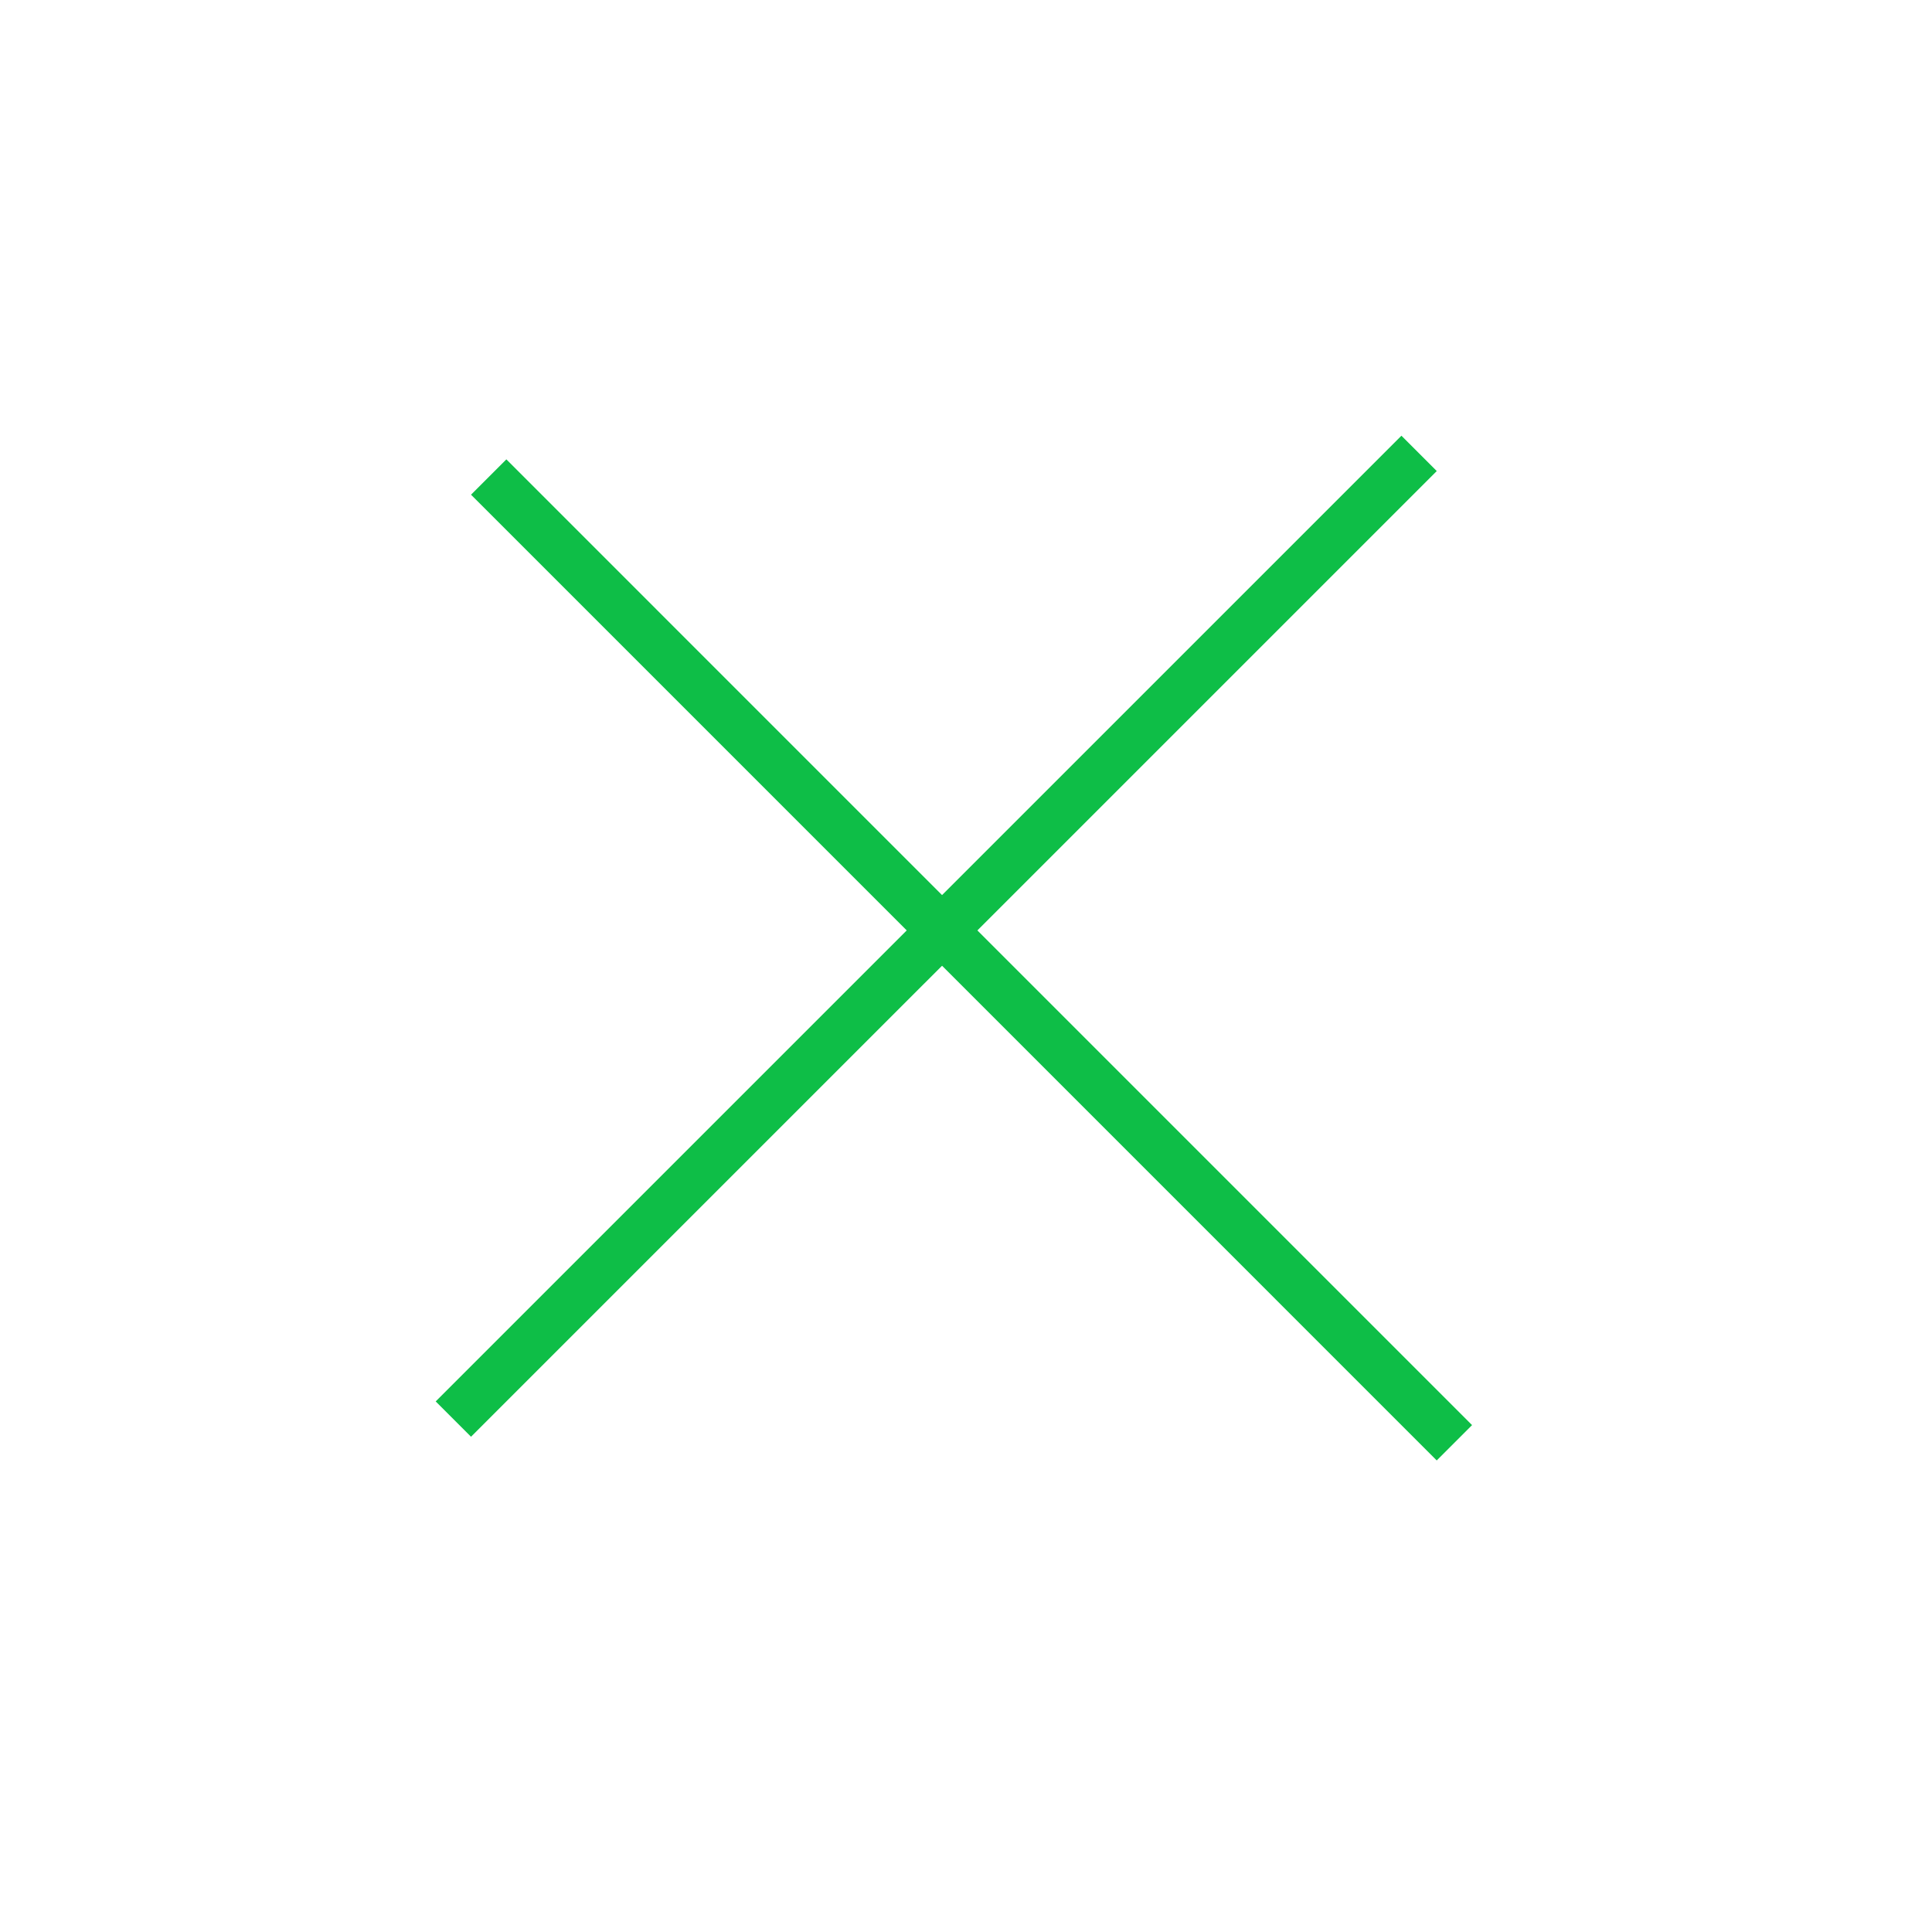 <?xml version="1.0" encoding="UTF-8"?> <svg xmlns="http://www.w3.org/2000/svg" width="58" height="58" viewBox="0 0 58 58" fill="none"><line x1="13.61" y1="42.602" x2="42.602" y2="13.611" stroke="#0EBE47" stroke-width="1.5"></line><line x1="14.671" y1="14.321" x2="43.662" y2="43.313" stroke="#0EBE47" stroke-width="1.5"></line></svg> 